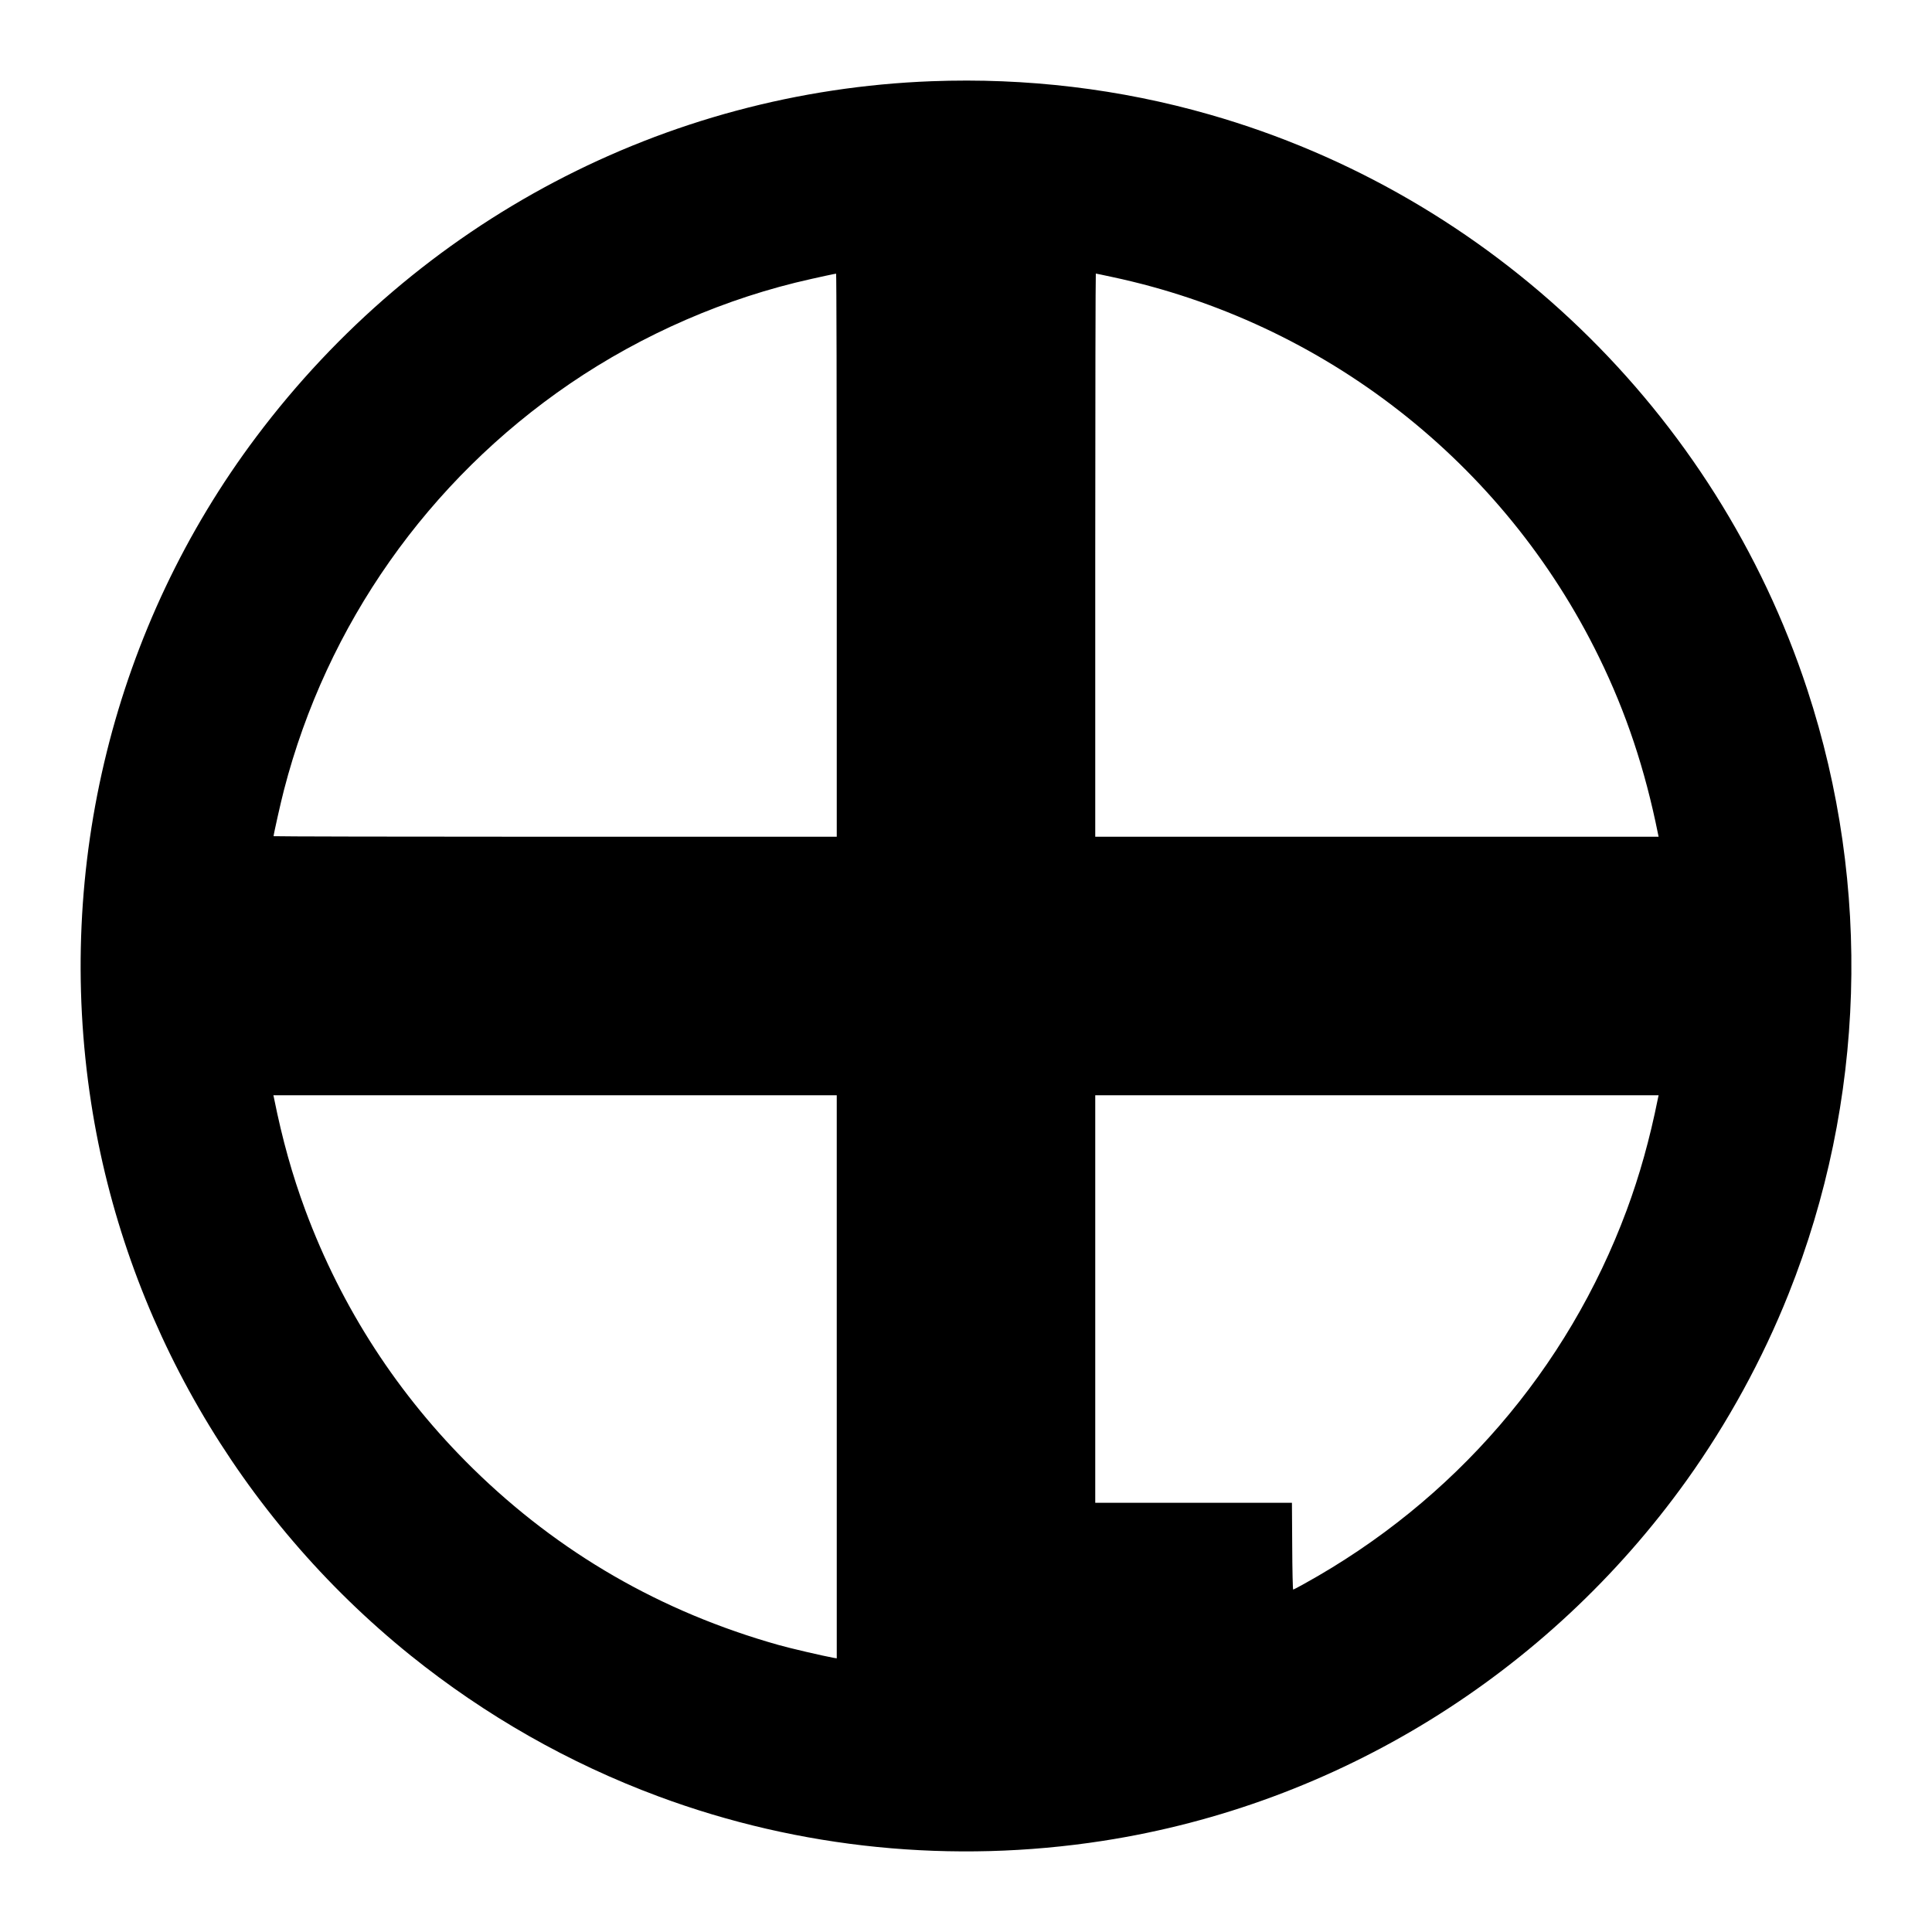 <?xml version="1.0" standalone="no"?>
<!DOCTYPE svg PUBLIC "-//W3C//DTD SVG 20010904//EN"
 "http://www.w3.org/TR/2001/REC-SVG-20010904/DTD/svg10.dtd">
<svg version="1.0" xmlns="http://www.w3.org/2000/svg"
 width="2048pt" height="2048pt" viewBox="0 0 2048 2048"
 preserveAspectRatio="xMidYMid meet">
<g transform="translate(0,2048) scale(0.1,-0.1)"
fill="#000000" stroke="none">
<path d="M9875 19619 c-2828 -107 -5441 -1482 -7158 -3769 -1506 -2004 -2138
-4554 -1751 -7060 354 -2293 1567 -4392 3386 -5858 793 -638 1678 -1142 2629
-1495 1494 -555 3119 -717 4709 -471 2482 384 4716 1764 6190 3823 433 605
805 1285 1080 1976 813 2036 884 4317 198 6405 -967 2945 -3353 5242 -6333
6095 -951 273 -1948 392 -2950 354z m-1005 -5024 l0 -2985 -2985 0 c-1642 0
-2985 3 -2985 6 0 19 77 363 110 489 453 1753 1528 3281 3030 4307 773 527
1657 911 2560 1111 113 25 216 48 230 50 14 2 28 5 33 6 4 0 7 -1342 7 -2984z
m2918 2949 c2248 -478 4155 -1967 5163 -4032 287 -587 486 -1184 624 -1869 l7
-33 -2986 0 -2986 0 0 2985 c0 1642 3 2985 6 2985 3 0 81 -16 172 -36z m-2918
-11659 l0 -2984 -32 5 c-111 20 -464 102 -583 136 -1248 351 -2331 977 -3244
1873 -791 777 -1389 1699 -1774 2735 -139 375 -244 750 -332 1188 l-7 32 2986
0 2986 0 0 -2985z m8705 2953 c-87 -434 -195 -819 -332 -1188 -627 -1687
-1829 -3080 -3418 -3959 -60 -34 -113 -61 -117 -61 -4 0 -9 207 -10 460 l-3
460 -1042 0 -1043 0 0 2160 0 2160 2986 0 2986 0 -7 -32z"/>
</g>
</svg>
